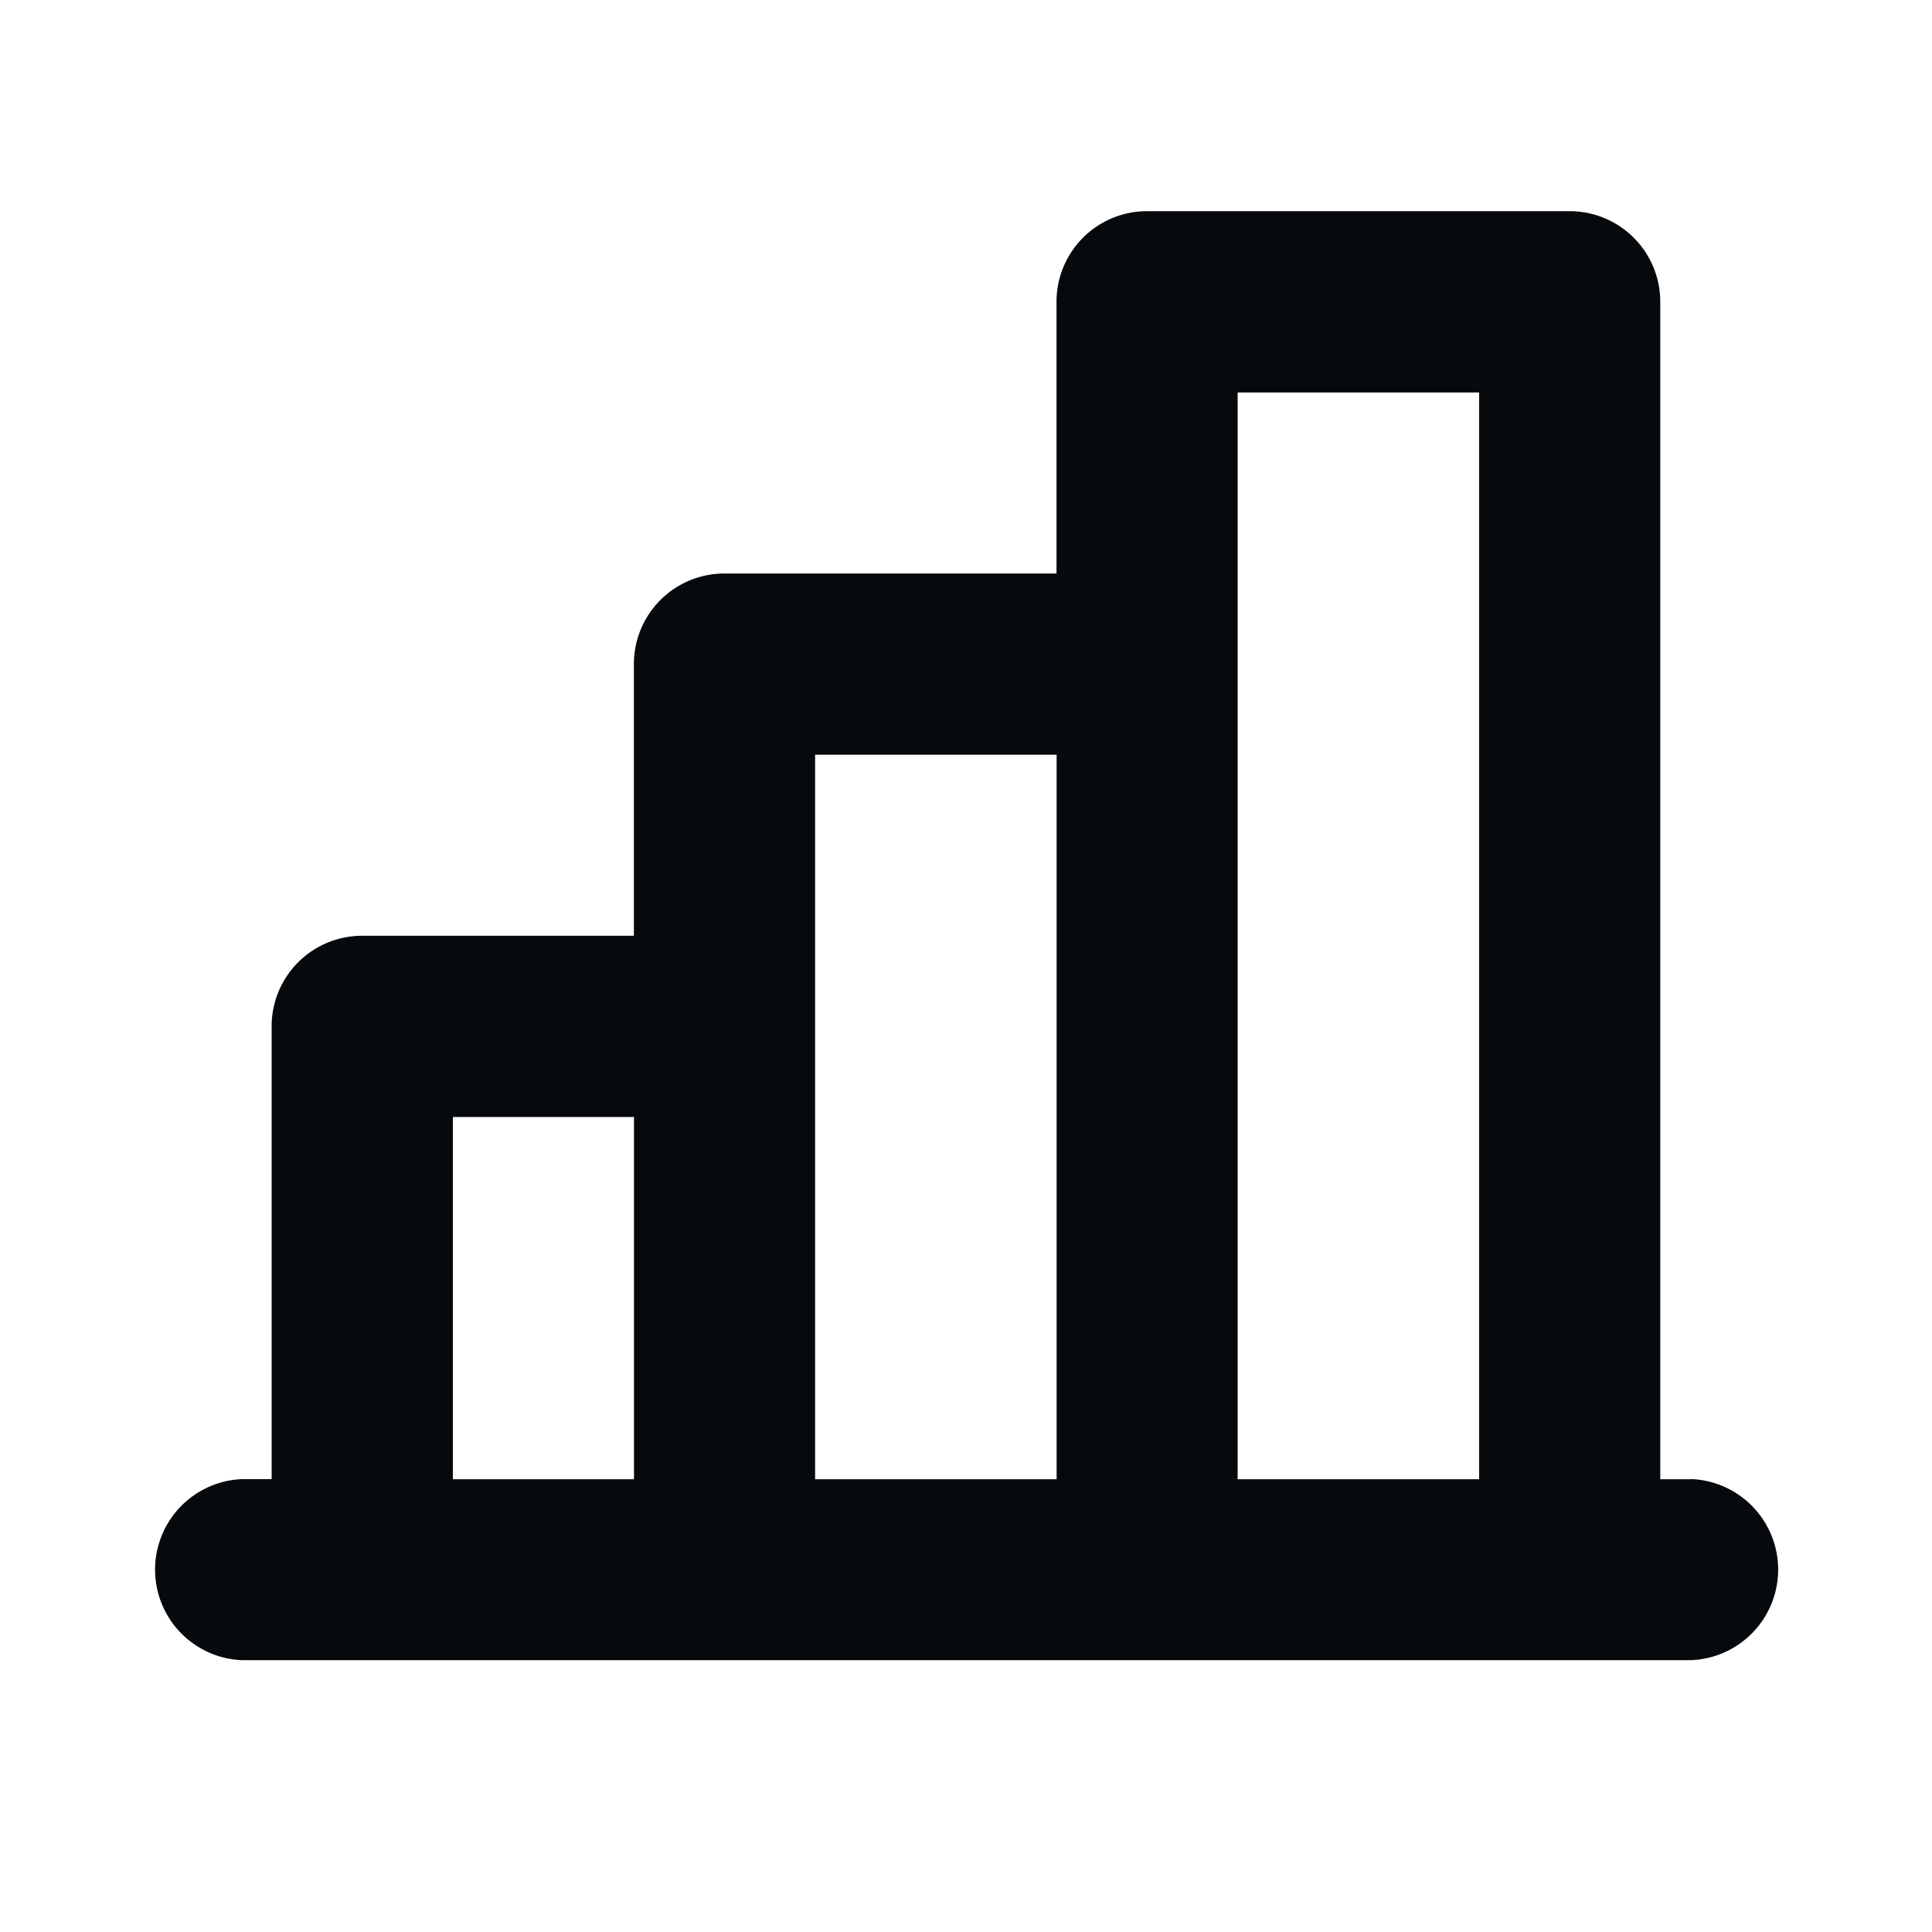 <svg width="20" height="20" fill="none" xmlns="http://www.w3.org/2000/svg"><path d="M17.5 15.313h-.313V3.124a.938.938 0 00-.937-.938h-4.375a.937.937 0 00-.938.938v2.813H7.5a.937.937 0 00-.938.937v2.813H3.75a.937.937 0 00-.938.937v4.688H2.5a.938.938 0 000 1.874h15a.938.938 0 000-1.875zm-4.688-11.25h2.5v11.25h-2.5V4.063zm-4.374 3.75h2.5v7.5h-2.5v-7.5zm-3.75 3.75h1.875v3.75H4.688v-3.75z" fill="#070A0D"/></svg>
